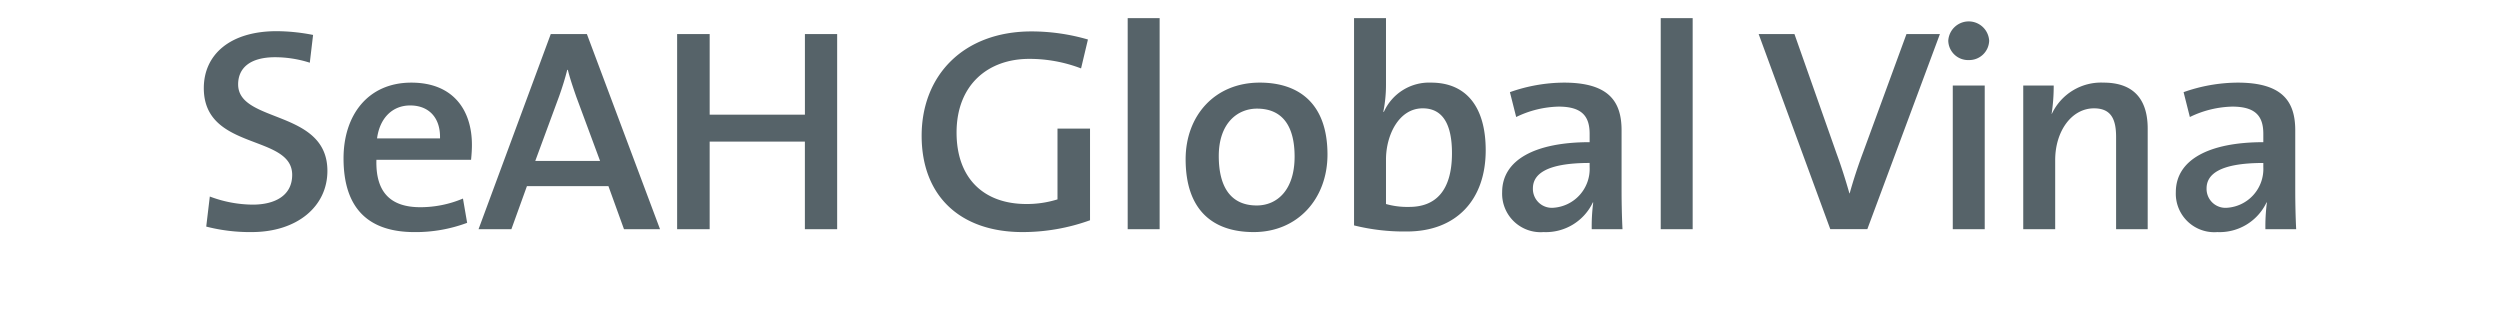 <svg height="34" viewBox="0 0 270 34" width="270" xmlns="http://www.w3.org/2000/svg"><path d="m27.173 25.064a18.9 18.9 0 0 1 -4.9-.593l.387-3.247a13.3 13.3 0 0 0 4.64.876c2.289 0 4.256-.906 4.256-3.216 0-4.433-9.545-2.56-9.545-9.366 0-3.622 2.838-6.151 7.868-6.151a20.758 20.758 0 0 1 3.934.406l-.355 3a12.321 12.321 0 0 0 -3.74-.593c-2.741 0-4 1.186-4 2.935 0 4.215 9.641 2.685 9.641 9.336.004 3.835-3.253 6.613-8.186 6.613zm23.7-7.806h-10.22c-.1 3.528 1.548 5.12 4.74 5.12a11.813 11.813 0 0 0 4.607-.935l.451 2.623a15.9 15.9 0 0 1 -5.675 1c-4.933 0-7.674-2.5-7.674-7.962 0-4.683 2.644-8.18 7.319-8.18 4.579 0 6.546 3.029 6.546 6.713.004.435-.028.963-.092 1.622zm-6.573-5.869c-1.935 0-3.289 1.374-3.579 3.559h6.8c.065-2.216-1.193-3.559-3.221-3.559zm23.09 13.363-1.681-4.652h-8.8l-1.679 4.652h-3.547l7.8-21.075h3.9l7.9 21.075h-3.9zm-5.163-14.331c-.355-1.03-.677-1.967-.9-2.873h-.068c-.226.906-.516 1.842-.871 2.841l-2.58 6.994h7zm24.7 14.331v-9.46h-10.284v9.46h-3.514v-21.075h3.515v8.711h10.286v-8.711h3.482v21.075h-3.482zm23.51.312c-6.74 0-10.9-3.9-10.9-10.4 0-6.525 4.514-11.271 11.866-11.271a21.855 21.855 0 0 1 6.094.874l-.742 3.122a15.545 15.545 0 0 0 -5.61-1.03c-4.386 0-7.836 2.748-7.836 7.962 0 4.87 2.87 7.712 7.545 7.712a11.1 11.1 0 0 0 3.355-.5v-7.646h3.514v9.9a21.488 21.488 0 0 1 -7.283 1.277zm11.353-.312v-22.792h3.45v22.792zm13.61.312c-4.45 0-7.352-2.4-7.352-7.868 0-4.683 3.128-8.274 8-8.274 4.289 0 7.32 2.31 7.32 7.774-.004 4.778-3.229 8.368-7.968 8.368zm.354-13.332c-2.1 0-4.127 1.561-4.127 5.12 0 3.5 1.419 5.339 4.095 5.339 2.225 0 4.095-1.686 4.095-5.276 0-3.309-1.317-5.183-4.063-5.183zm16.19 13.268a22.308 22.308 0 0 1 -5.707-.656v-22.384h3.45v7.15a14.675 14.675 0 0 1 -.291 2.966h.065a5.352 5.352 0 0 1 5.095-3.153c3.8 0 5.9 2.623 5.9 7.306 0 5.371-3.191 8.771-8.512 8.771zm1.709-13.3c-2.579 0-3.966 2.9-3.966 5.526v4.808a8.466 8.466 0 0 0 2.515.312c2.74 0 4.611-1.623 4.611-5.807 0-3.121-1-4.839-3.16-4.839zm18.253 13.051a20.058 20.058 0 0 1 .161-2.872l-.033-.031a5.611 5.611 0 0 1 -5.32 3.216 4.158 4.158 0 0 1 -4.482-4.309c0-3.5 3.58-5.4 9.448-5.4v-.906c0-1.9-.838-2.935-3.354-2.935a10.981 10.981 0 0 0 -4.578 1.124l-.677-2.685a17.757 17.757 0 0 1 5.836-1.03c4.869 0 6.223 2.061 6.223 5.152v6.432c0 1.342.032 2.935.1 4.246h-3.321zm-.226-7.151c-4.805 0-6.127 1.28-6.127 2.747a2.042 2.042 0 0 0 2.193 2.092 4.2 4.2 0 0 0 3.934-4.4zm7.678 7.15v-22.79h3.45v22.792h-3.45zm22.313 0h-4l-7.737-21.073h3.866l4.579 12.988c.451 1.217.968 2.841 1.355 4.215h.032c.387-1.4.9-2.966 1.451-4.433l4.683-12.77h3.611zm10.967-18.263a2.143 2.143 0 0 1 -2.225-2.087 2.212 2.212 0 0 1 4.417 0 2.155 2.155 0 0 1 -2.192 2.087zm-1.738 18.265v-15.517h3.45v15.517zm17.638 0v-9.96c0-1.936-.549-3.091-2.387-3.091-2.418 0-4.191 2.467-4.191 5.589v7.462h-3.45v-15.517h3.29a19.851 19.851 0 0 1 -.225 3.06h.025a5.869 5.869 0 0 1 5.578-3.372c3.644 0 4.773 2.248 4.773 4.964v10.865h-3.418zm16.125 0a20.058 20.058 0 0 1 .161-2.872l-.032-.031a5.614 5.614 0 0 1 -5.321 3.216 4.158 4.158 0 0 1 -4.482-4.309c0-3.5 3.58-5.4 9.449-5.4v-.907c0-1.9-.839-2.935-3.355-2.935a10.981 10.981 0 0 0 -4.578 1.124l-.677-2.685a17.757 17.757 0 0 1 5.836-1.03c4.869 0 6.223 2.061 6.223 5.152v6.432c0 1.342.032 2.935.1 4.246h-3.327zm-.225-7.15c-4.806 0-6.128 1.28-6.128 2.747a2.042 2.042 0 0 0 2.193 2.092 4.2 4.2 0 0 0 3.935-4.4v-.441z" fill="#566369" fill-rule="evenodd"/></svg>